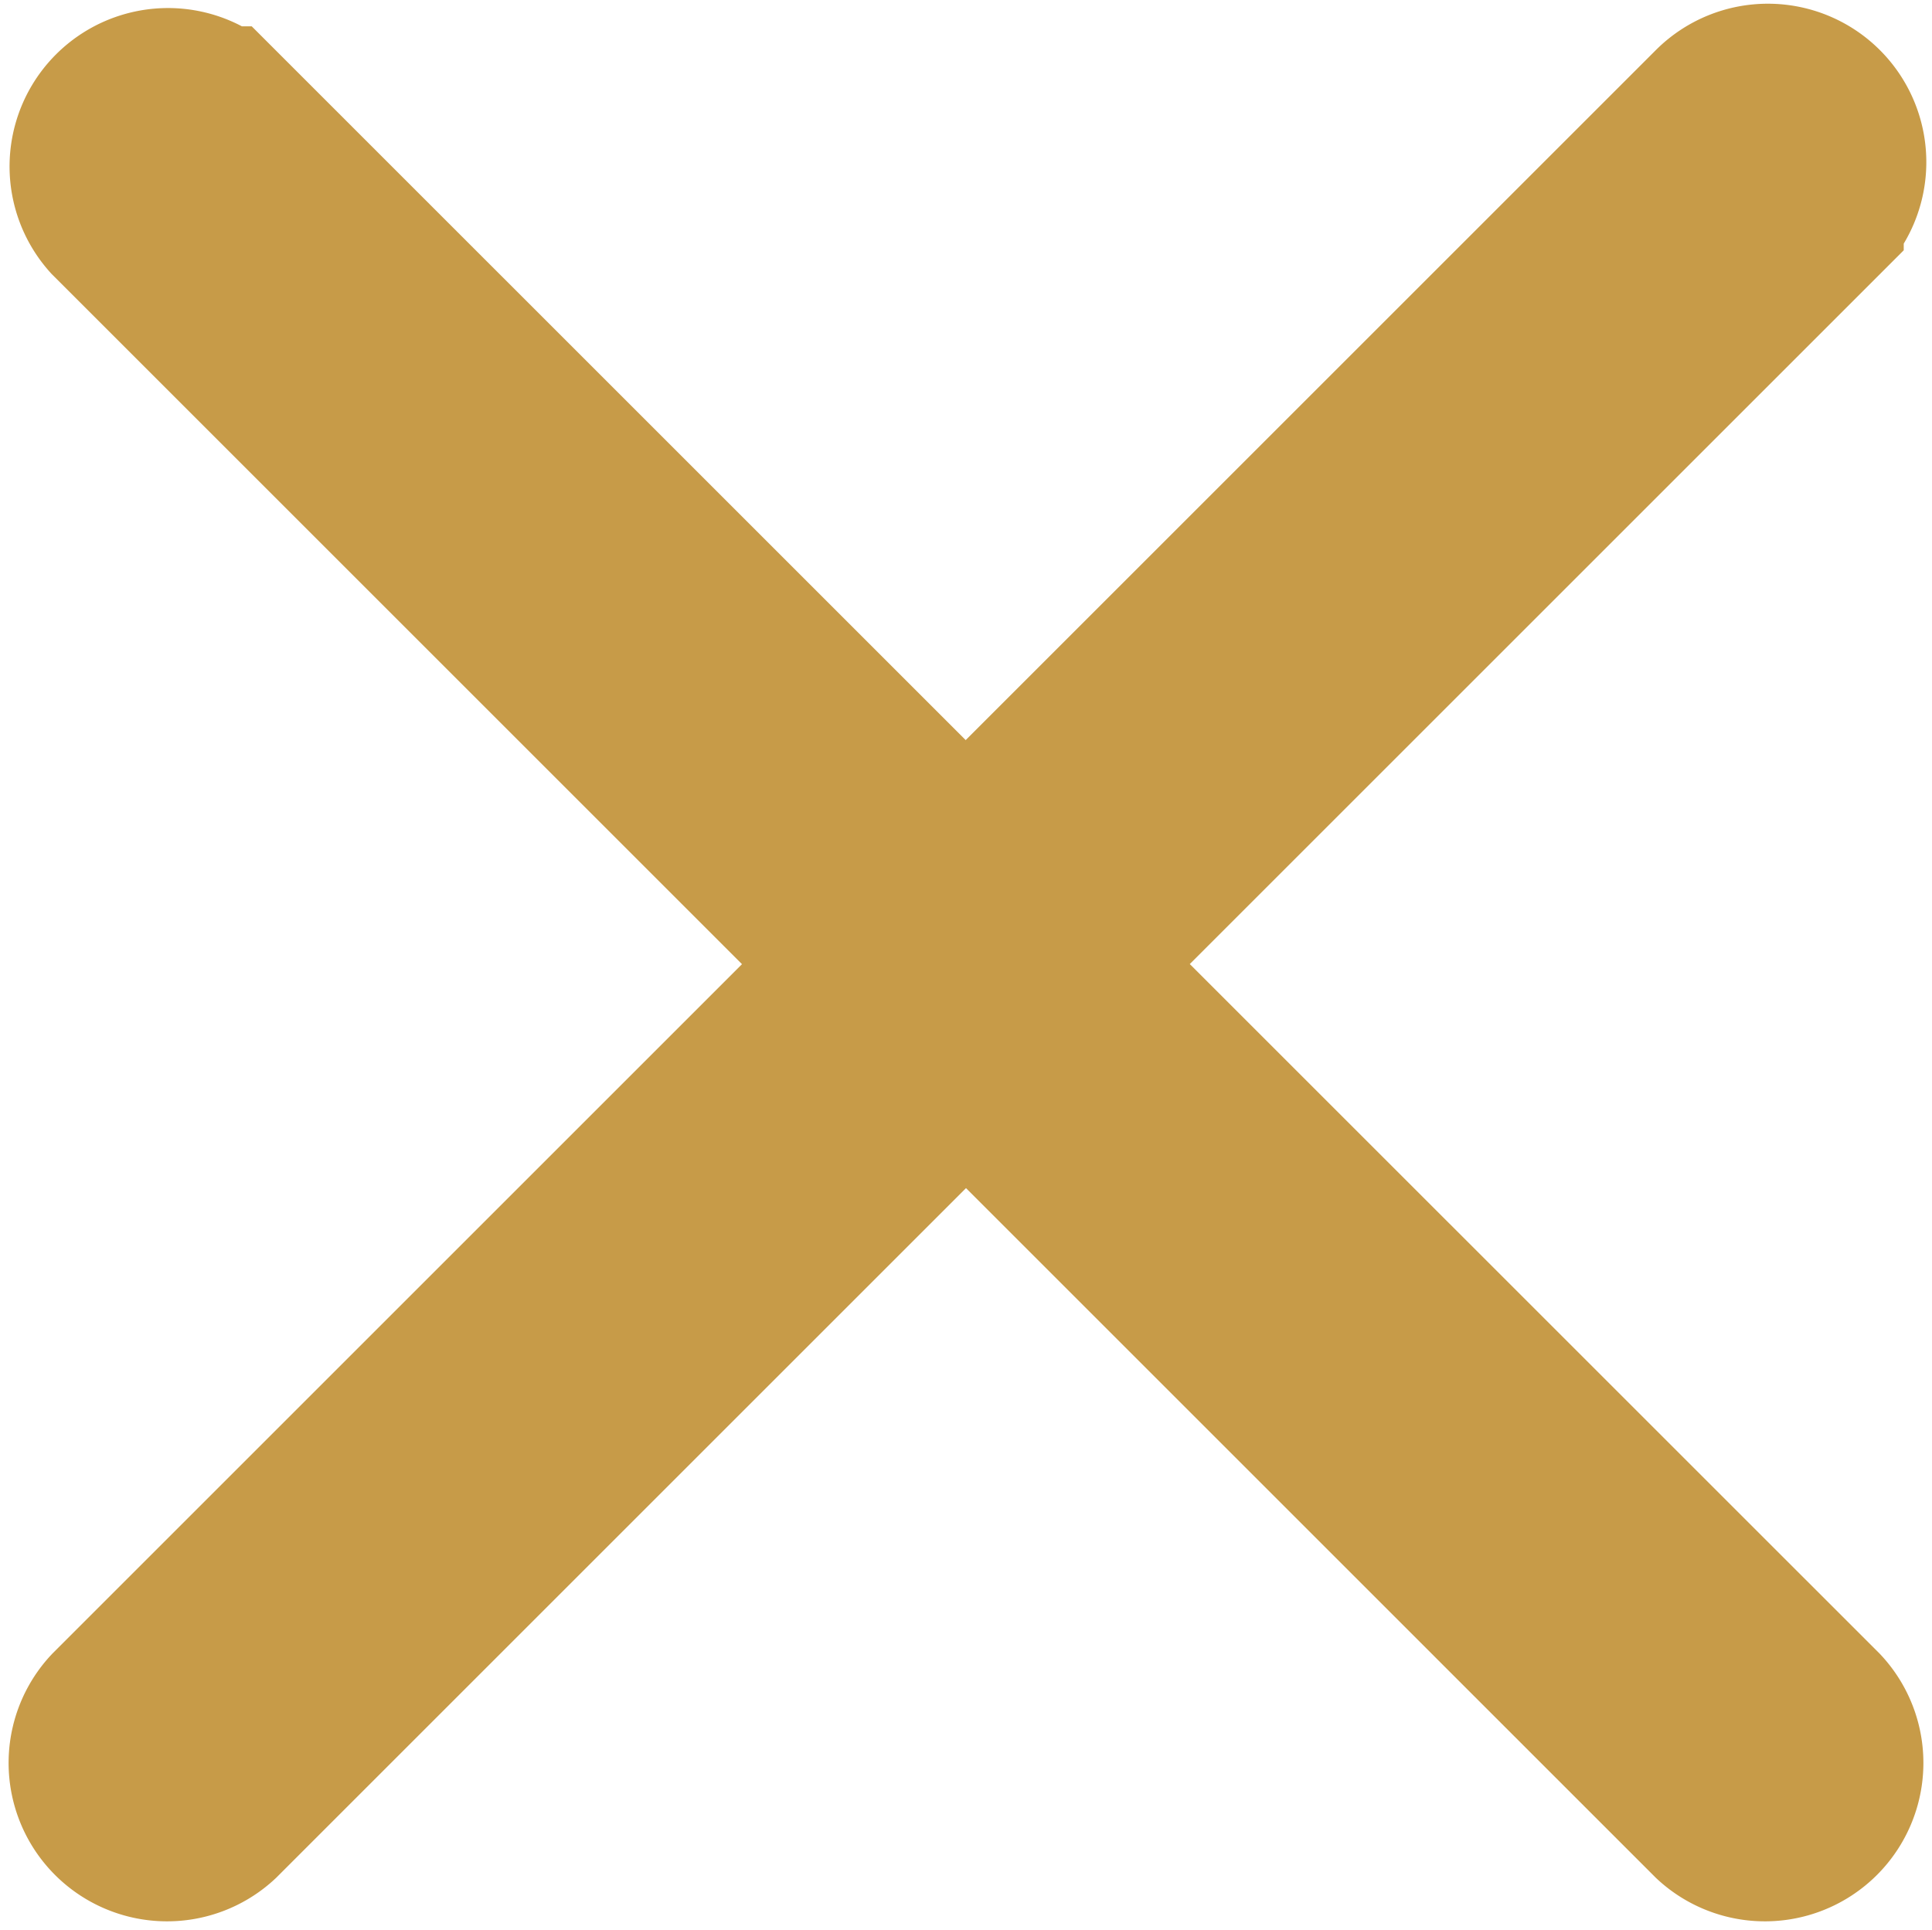<?xml version="1.0" encoding="UTF-8"?> <svg xmlns="http://www.w3.org/2000/svg" width="18.046" height="18.031" viewBox="0 0 18.046 18.031"><g id="cancel" transform="translate(0.862 0.839)"><g id="Group_108" data-name="Group 108"><path id="Path_210" data-name="Path 210" d="M9.12,8.168l7-7A.68.68,0,1,0,15.175.19l-.017.017-7,7-7-7A.68.68,0,0,0,.2,1.169l7,7-7,7a.68.68,0,0,0,.961.961l7-7,7,7a.68.68,0,0,0,.961-.961Z" fill="#c79b48" stroke="#c79b48" stroke-width="1.6"></path></g></g></svg> 